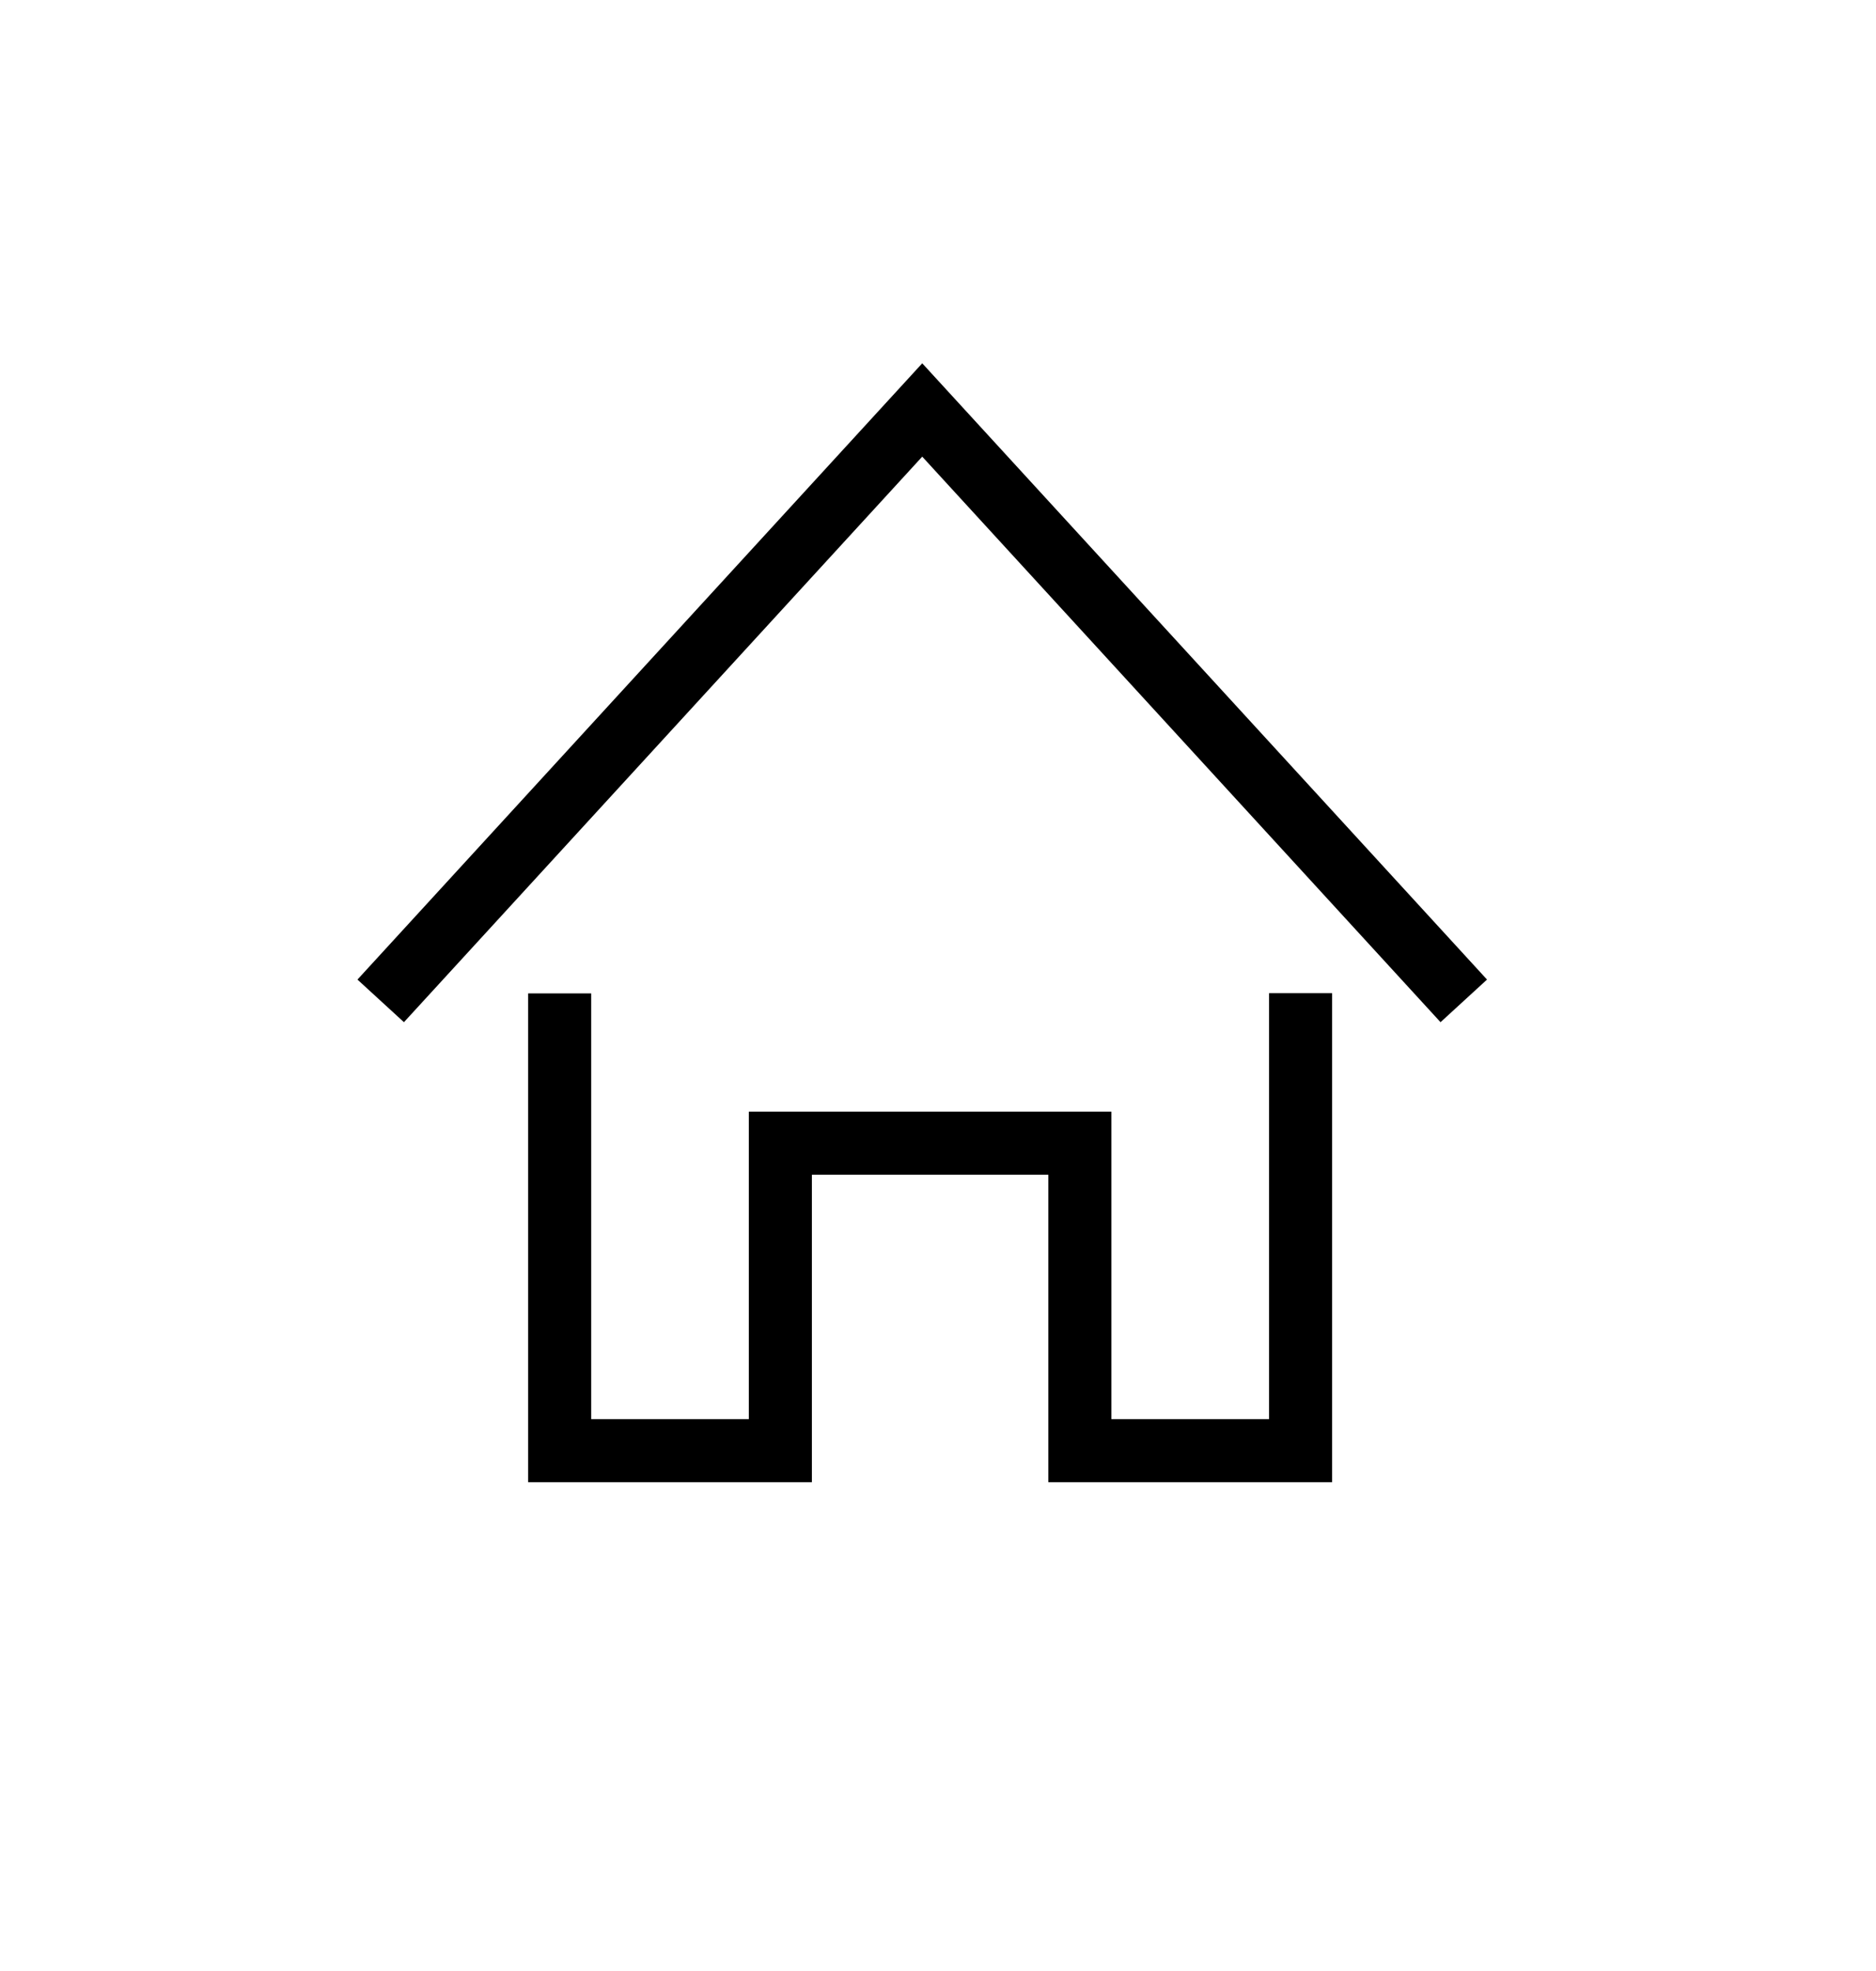 <?xml version="1.0" encoding="UTF-8" standalone="no"?><!DOCTYPE svg PUBLIC "-//W3C//DTD SVG 1.1//EN" "http://www.w3.org/Graphics/SVG/1.1/DTD/svg11.dtd"><svg width="119px" height="125px" version="1.1" xmlns="http://www.w3.org/2000/svg" xmlns:xlink="http://www.w3.org/1999/xlink" xml:space="preserve" xmlns:serif="http://www.serif.com/" style="fill-rule:evenodd;clip-rule:evenodd;stroke-linecap:square;stroke-miterlimit:1.5;"><rect id="Artboard-1" serif:id="Artboard 1" x="0" y="0" width="118.154" height="124.023" style="fill:none;"/><g><path d="M25.5,62l33,-36l33,36" style="fill:none;stroke:#000;stroke-width:4px;"/><path d="M82.5,64.986l0,27.014l-14,0l0,-19.5l-19,0l0,19.5l-14,0l0,-27" style="fill:none;stroke:#000;stroke-width:4px;"/></g></svg>